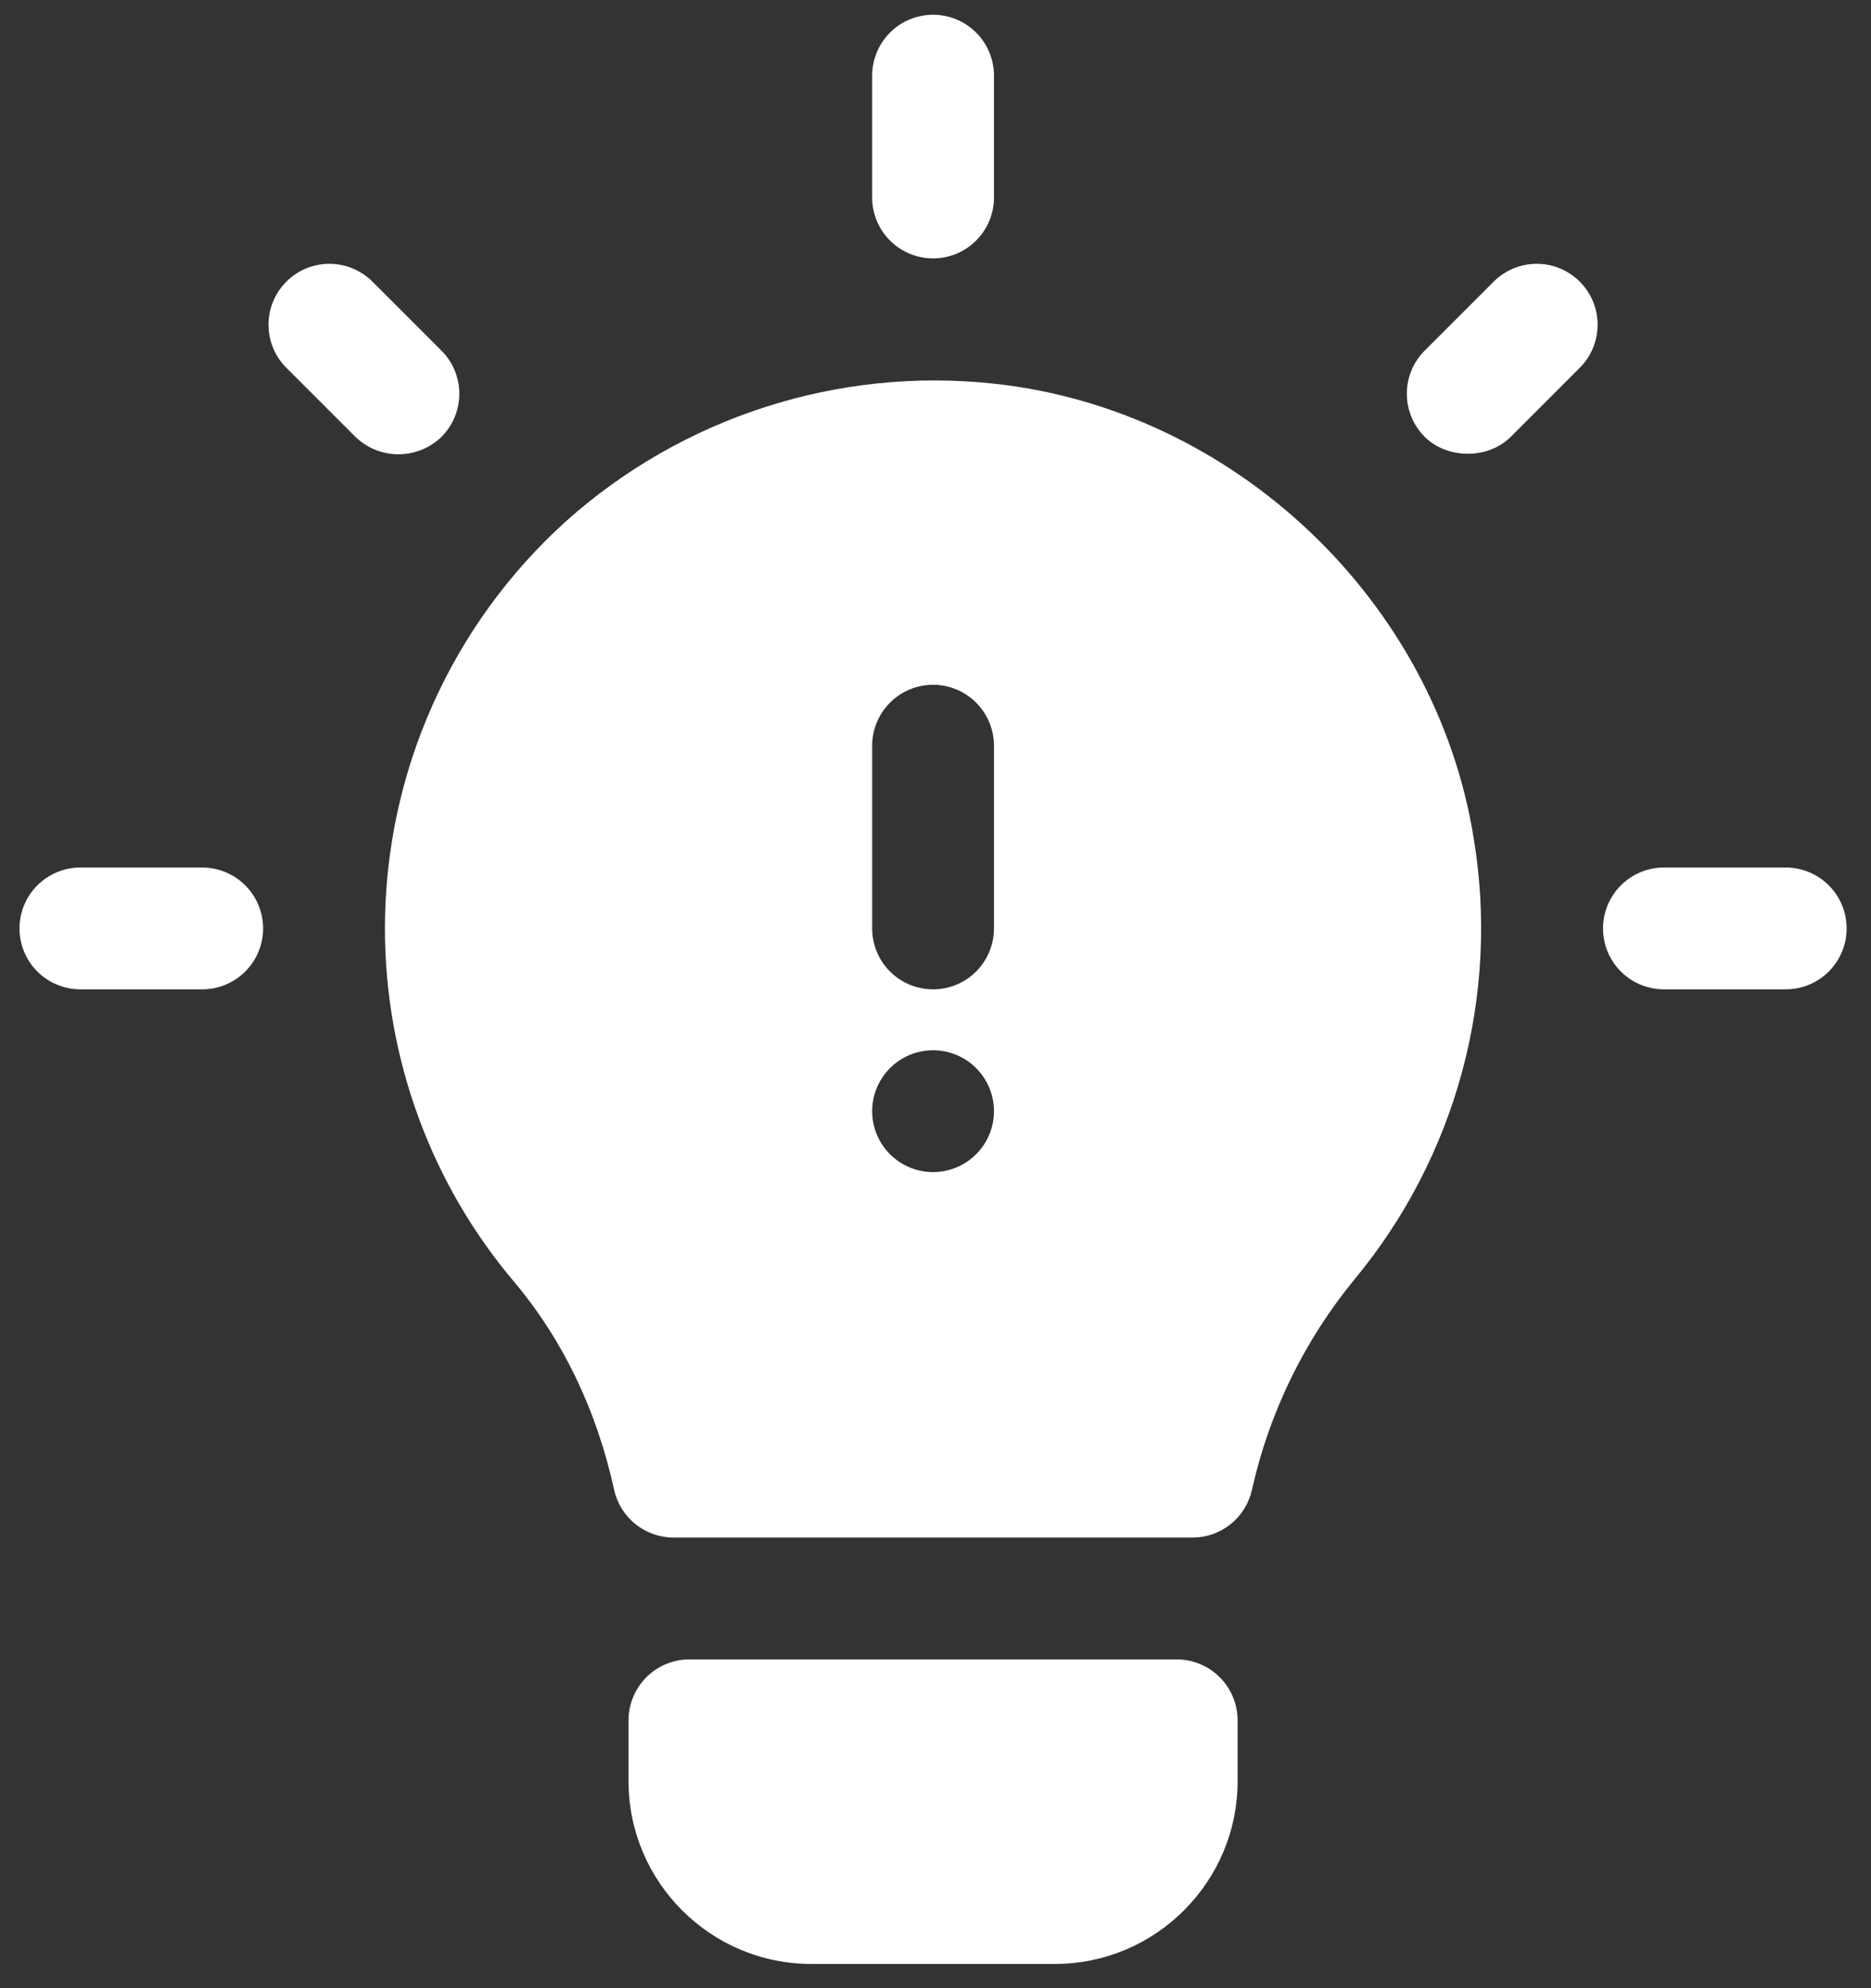 <svg width="48" height="51" viewBox="0 0 48 51" fill="none" xmlns="http://www.w3.org/2000/svg">
<rect x="0" y="0" width="48" height="51" fill="#333333" stroke="none"/>
<path d="M30.188 42.566H17.688C17.273 42.566 16.876 42.73 16.583 43.024C16.29 43.317 16.125 43.714 16.125 44.128V45.691C16.125 48.275 18.228 50.378 20.812 50.378H27.062C29.647 50.378 31.75 48.275 31.75 45.691V44.128C31.75 43.714 31.585 43.317 31.292 43.024C30.999 42.73 30.602 42.566 30.188 42.566ZM5.188 22.253H2.062C1.648 22.253 1.251 22.418 0.958 22.711C0.665 23.004 0.5 23.401 0.5 23.816C0.5 24.23 0.665 24.628 0.958 24.921C1.251 25.214 1.648 25.378 2.062 25.378H5.188C5.602 25.378 5.999 25.214 6.292 24.921C6.585 24.628 6.75 24.23 6.75 23.816C6.75 23.401 6.585 23.004 6.292 22.711C5.999 22.418 5.602 22.253 5.188 22.253ZM45.812 22.253H42.688C42.273 22.253 41.876 22.418 41.583 22.711C41.29 23.004 41.125 23.401 41.125 23.816C41.125 24.23 41.29 24.628 41.583 24.921C41.876 25.214 42.273 25.378 42.688 25.378H45.812C46.227 25.378 46.624 25.214 46.917 24.921C47.21 24.628 47.375 24.23 47.375 23.816C47.375 23.401 47.21 23.004 46.917 22.711C46.624 22.418 46.227 22.253 45.812 22.253ZM11.327 11.205C11.62 10.912 11.784 10.515 11.784 10.1C11.784 9.686 11.62 9.289 11.327 8.996L9.575 7.244C9.431 7.095 9.258 6.976 9.068 6.894C8.877 6.812 8.672 6.769 8.465 6.767C8.257 6.765 8.051 6.805 7.859 6.883C7.667 6.962 7.493 7.078 7.346 7.225C7.2 7.371 7.084 7.546 7.005 7.738C6.926 7.93 6.887 8.136 6.889 8.343C6.89 8.551 6.934 8.756 7.015 8.946C7.097 9.137 7.216 9.309 7.366 9.453L9.116 11.203C9.411 11.492 9.808 11.653 10.221 11.653C10.634 11.653 11.031 11.493 11.327 11.205ZM38.3 7.244L36.55 8.994C36.405 9.139 36.289 9.311 36.211 9.501C36.132 9.691 36.092 9.894 36.092 10.1C36.092 10.305 36.132 10.508 36.211 10.698C36.289 10.887 36.405 11.06 36.55 11.205C37.116 11.772 38.166 11.797 38.758 11.205L40.509 9.453C40.659 9.309 40.778 9.137 40.859 8.946C40.941 8.756 40.984 8.551 40.986 8.343C40.988 8.136 40.949 7.93 40.87 7.738C40.791 7.546 40.675 7.371 40.529 7.225C40.382 7.078 40.208 6.962 40.016 6.883C39.824 6.805 39.618 6.765 39.41 6.767C39.203 6.769 38.998 6.812 38.807 6.894C38.617 6.976 38.444 7.095 38.3 7.244ZM23.938 6.628C24.352 6.628 24.749 6.464 25.042 6.171C25.335 5.878 25.5 5.48 25.5 5.066V1.941C25.5 1.527 25.335 1.129 25.042 0.836C24.749 0.543 24.352 0.378 23.938 0.378C23.523 0.378 23.126 0.543 22.833 0.836C22.54 1.129 22.375 1.527 22.375 1.941V5.066C22.375 5.48 22.54 5.878 22.833 6.171C23.126 6.464 23.523 6.628 23.938 6.628ZM25.477 9.839C23.507 9.629 21.515 9.834 19.629 10.442C17.743 11.049 16.006 12.044 14.528 13.364C13.064 14.684 11.894 16.296 11.092 18.096C10.29 19.896 9.876 21.845 9.875 23.816C9.875 27.141 11.056 30.363 13.192 32.883C14.442 34.372 15.305 36.167 15.755 38.214C15.831 38.562 16.024 38.873 16.302 39.096C16.58 39.319 16.925 39.441 17.281 39.441H30.594C30.948 39.441 31.292 39.32 31.569 39.099C31.846 38.877 32.039 38.568 32.117 38.222C32.56 36.232 33.467 34.374 34.764 32.8C36.05 31.245 36.987 29.431 37.512 27.483C38.037 25.535 38.138 23.497 37.808 21.506C36.831 15.397 31.645 10.491 25.477 9.839ZM23.938 30.066C23.523 30.066 23.126 29.901 22.833 29.608C22.54 29.315 22.375 28.918 22.375 28.503C22.375 28.089 22.54 27.692 22.833 27.399C23.126 27.105 23.523 26.941 23.938 26.941C24.352 26.941 24.749 27.105 25.042 27.399C25.335 27.692 25.5 28.089 25.5 28.503C25.5 28.918 25.335 29.315 25.042 29.608C24.749 29.901 24.352 30.066 23.938 30.066ZM25.5 23.816C25.5 24.23 25.335 24.628 25.042 24.921C24.749 25.214 24.352 25.378 23.938 25.378C23.523 25.378 23.126 25.214 22.833 24.921C22.54 24.628 22.375 24.23 22.375 23.816V19.128C22.375 18.714 22.54 18.317 22.833 18.024C23.126 17.73 23.523 17.566 23.938 17.566C24.352 17.566 24.749 17.73 25.042 18.024C25.335 18.317 25.5 18.714 25.5 19.128V23.816Z" fill="white"/>
</svg>
